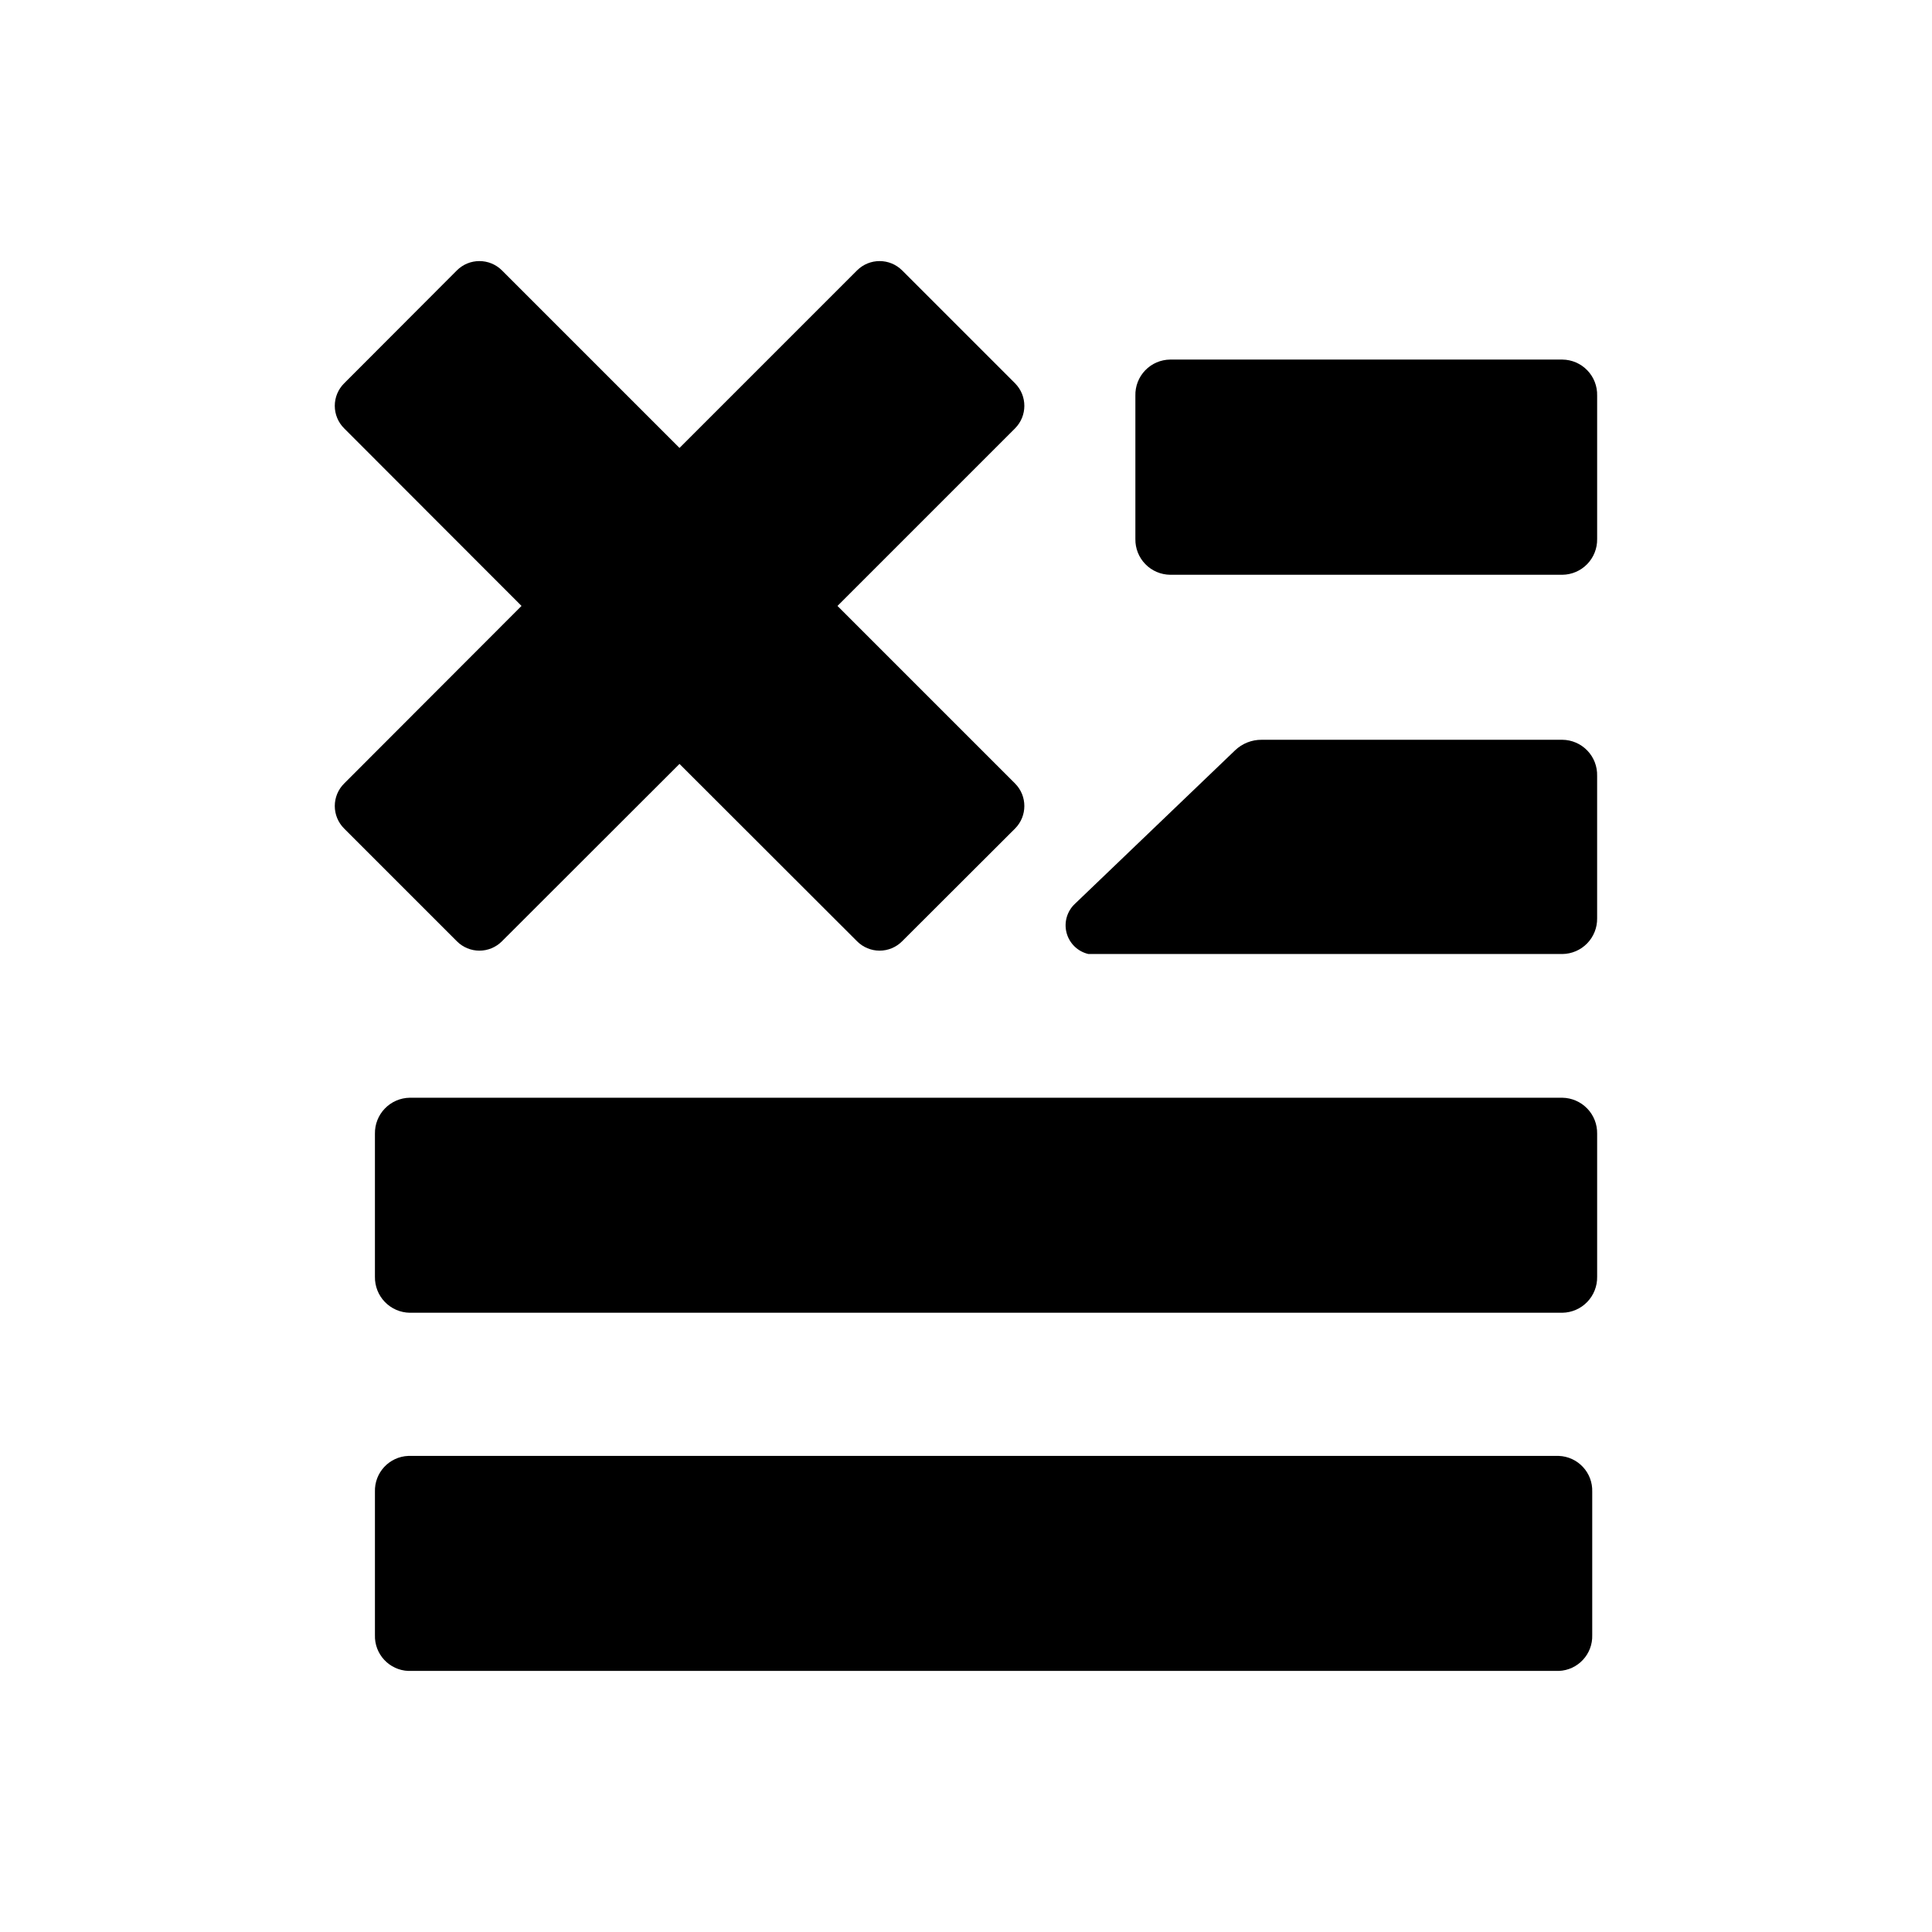 <?xml version="1.0" encoding="UTF-8"?>
<!-- Uploaded to: ICON Repo, www.iconrepo.com, Generator: ICON Repo Mixer Tools -->
<svg fill="#000000" width="800px" height="800px" version="1.1" viewBox="144 144 512 512" xmlns="http://www.w3.org/2000/svg">
 <g>
  <path d="m558.04 434.91h-305.46c-2.484 0.039-4.852 1.062-6.582 2.852-1.727 1.785-2.676 4.184-2.637 6.668v37.938c-0.039 2.484 0.91 4.887 2.637 6.672 1.73 1.785 4.098 2.812 6.582 2.852h305.46c2.484-0.039 4.856-1.066 6.582-2.852 1.73-1.785 2.68-4.188 2.637-6.672v-37.938c0.043-2.484-0.906-4.883-2.637-6.668-1.727-1.789-4.098-2.812-6.582-2.852z"/>
  <path d="m557.09 529.83h-304.86c-5.074 0.191-9.035 4.445-8.867 9.52v37.938c-0.168 5.074 3.793 9.332 8.867 9.523h304.86c5.074-0.191 9.039-4.449 8.867-9.523v-37.938c0.172-5.074-3.793-9.328-8.867-9.52z"/>
  <path d="m558.04 340.05h-79.703c-2.606-0.02-5.113 0.977-7 2.769l-42.422 40.656c-2.129 1.961-3 4.941-2.262 7.738 0.742 2.801 2.969 4.961 5.789 5.613h11.586 114.01c2.481-0.027 4.848-1.039 6.578-2.82 1.73-1.777 2.684-4.172 2.641-6.652v-37.734c0.07-2.496-0.867-4.918-2.602-6.719-1.734-1.797-4.117-2.828-6.617-2.852z"/>
  <path d="m558.04 239.29h-103.93c-2.5 0.023-4.883 1.051-6.617 2.852-1.734 1.801-2.672 4.223-2.606 6.719v37.988c-0.039 2.481 0.91 4.875 2.641 6.652 1.73 1.777 4.098 2.793 6.582 2.82h103.93c2.481-0.027 4.848-1.043 6.578-2.82 1.73-1.777 2.684-4.172 2.641-6.652v-37.988c0.07-2.496-0.867-4.918-2.602-6.719s-4.117-2.828-6.617-2.852z"/>
  <path d="m277.02 393.45 47.055-47.004 47.055 47.004c1.582 1.59 3.731 2.484 5.973 2.484 2.242 0 4.391-0.895 5.969-2.484l29.926-29.875c3.285-3.305 3.285-8.641 0-11.941l-47.055-47.055 47.055-47.055v-0.004c3.285-3.301 3.285-8.637 0-11.938l-29.926-29.926c-3.301-3.289-8.637-3.289-11.941 0l-47.055 47.055-47.055-47.055c-3.305-3.289-8.641-3.289-11.941 0l-29.875 29.926c-1.59 1.578-2.484 3.727-2.484 5.969 0 2.242 0.895 4.391 2.484 5.969l47.004 47.055-47.004 47.059c-1.59 1.578-2.484 3.727-2.484 5.969 0 2.242 0.895 4.391 2.484 5.973l29.875 29.875c1.578 1.59 3.731 2.484 5.969 2.484 2.242 0 4.391-0.895 5.973-2.484z"/>
 </g>
</svg>
